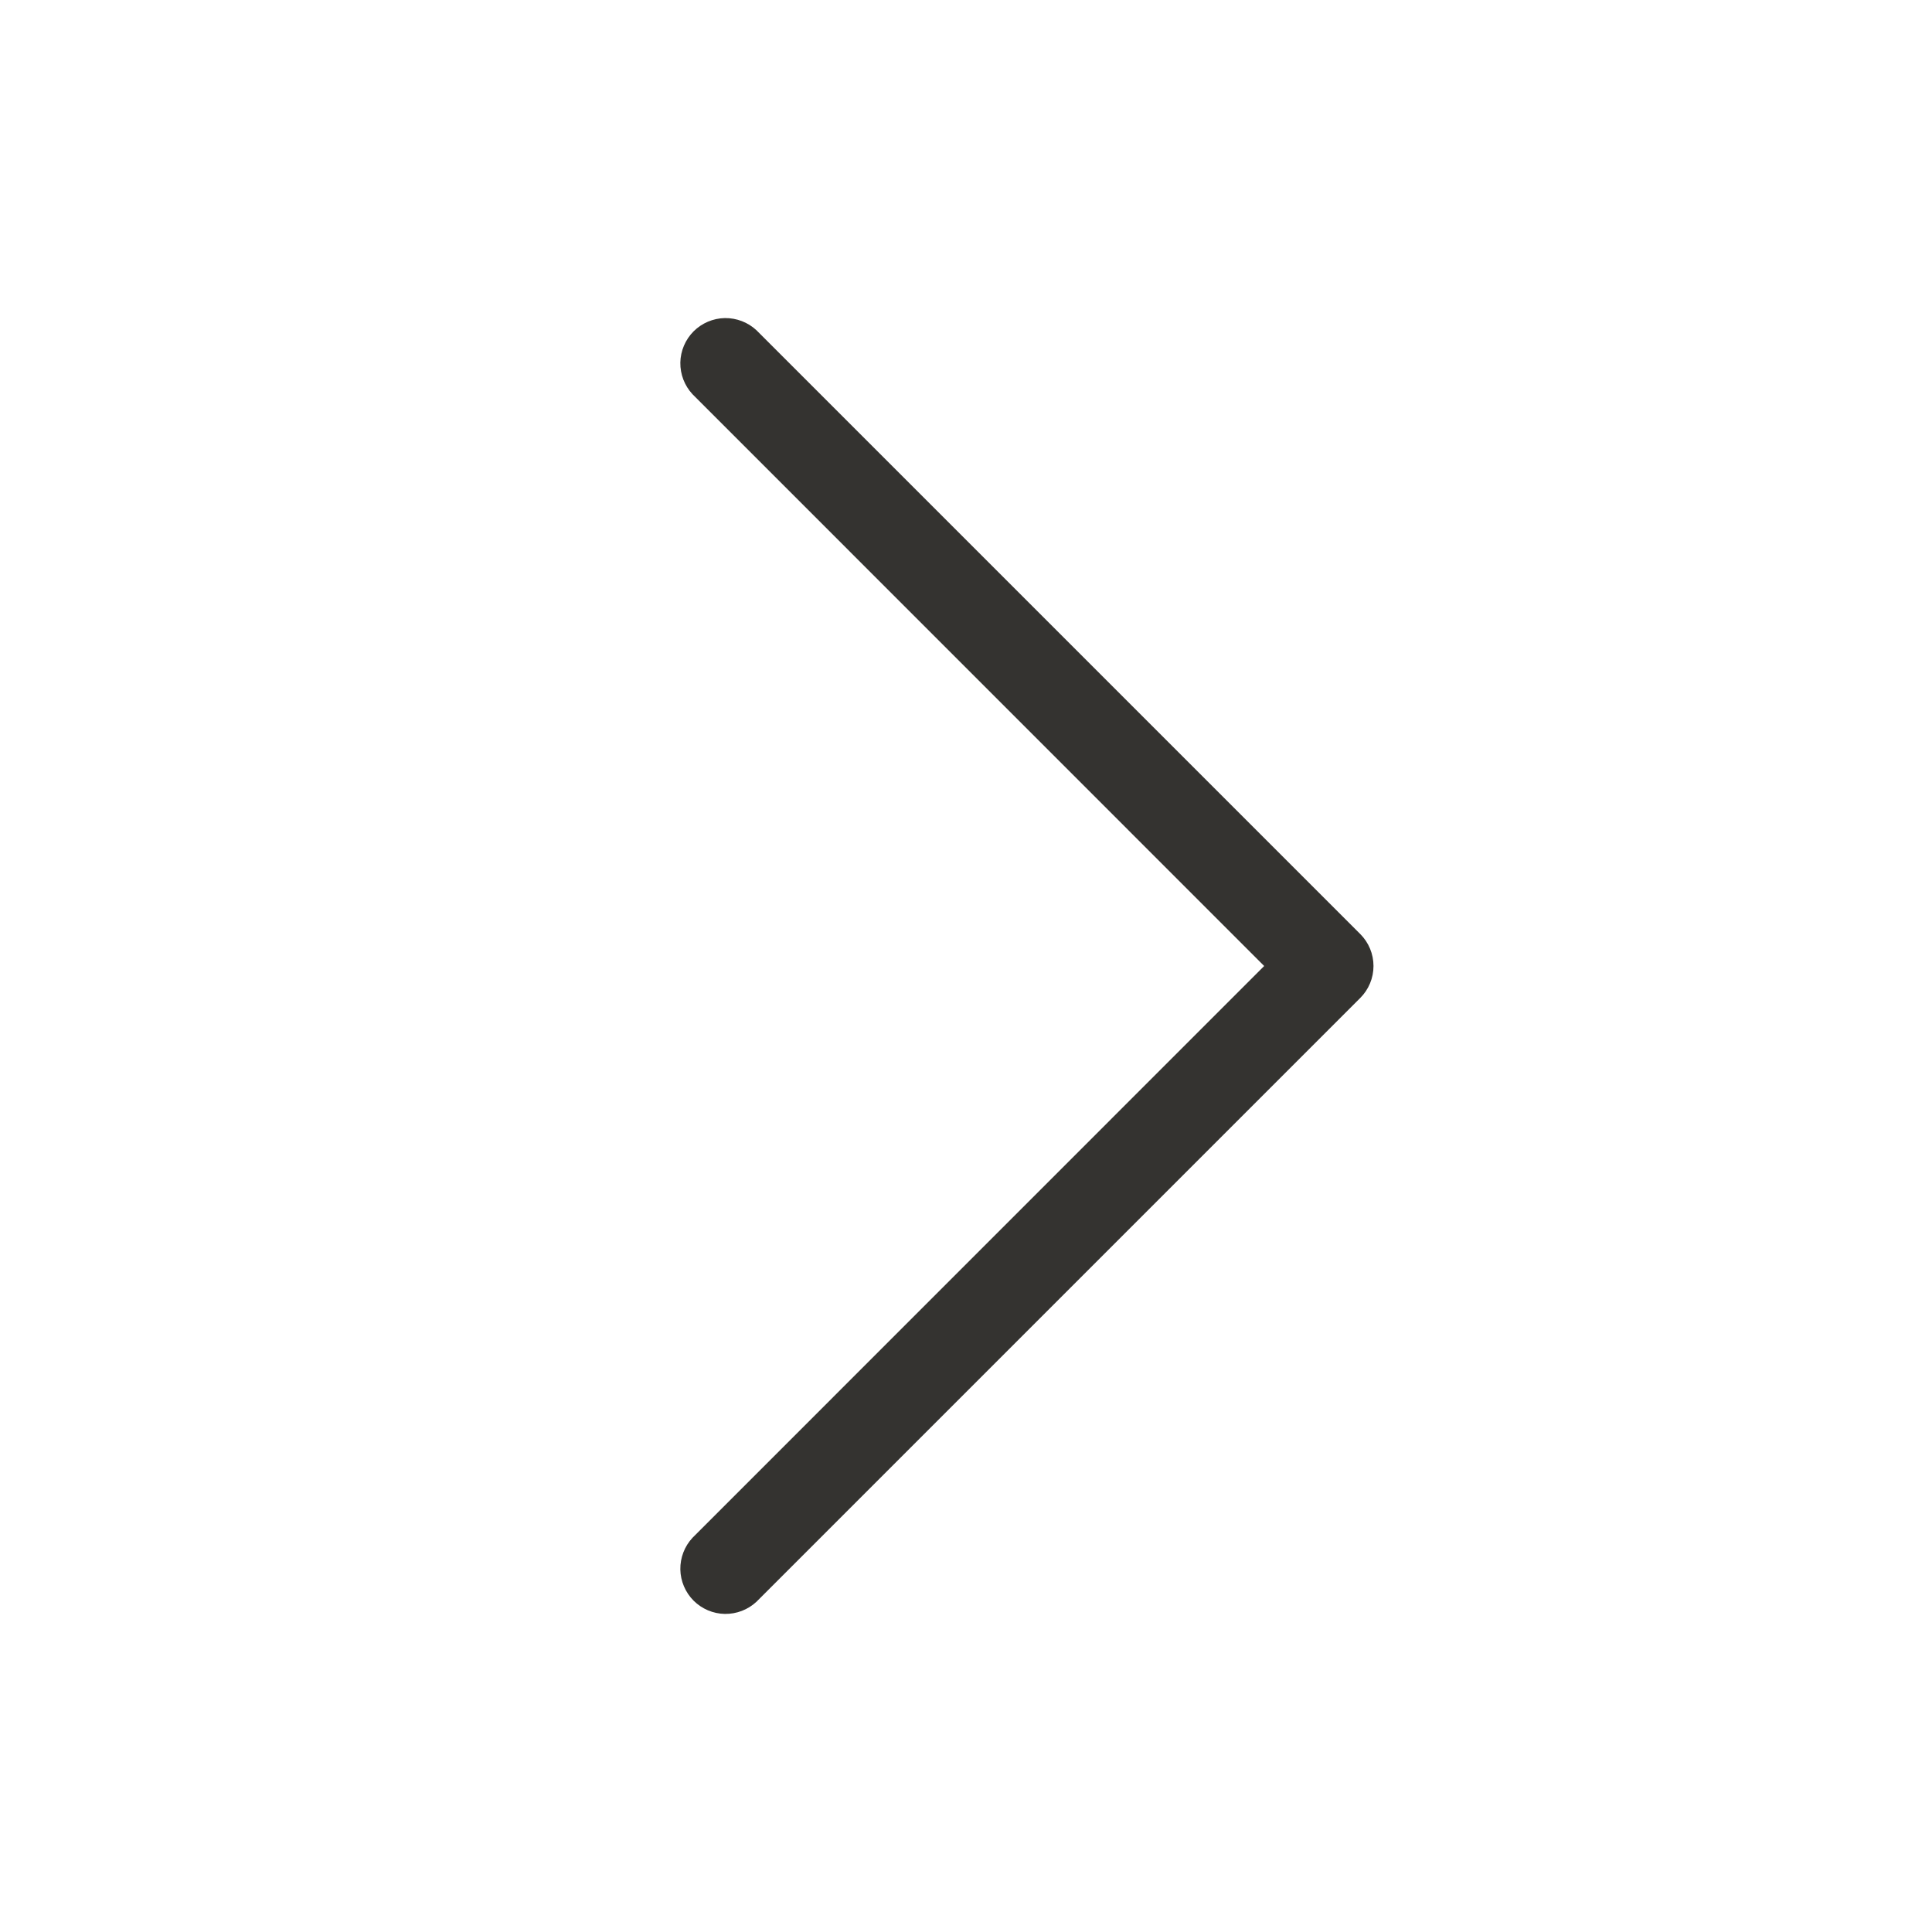 <?xml version="1.0" encoding="UTF-8"?> <svg xmlns="http://www.w3.org/2000/svg" width="36" height="36" viewBox="0 0 36 36" fill="none"><path d="M25.346 18.596L14.096 29.846C13.936 29.995 13.725 30.076 13.506 30.073C13.287 30.069 13.079 29.98 12.924 29.826C12.77 29.671 12.681 29.462 12.677 29.244C12.674 29.025 12.755 28.814 12.904 28.654L23.556 18L12.904 7.346C12.755 7.186 12.674 6.975 12.677 6.756C12.681 6.538 12.77 6.329 12.924 6.174C13.079 6.02 13.287 5.931 13.506 5.927C13.725 5.924 13.936 6.005 14.096 6.154L25.346 17.404C25.504 17.562 25.593 17.776 25.593 18C25.593 18.224 25.504 18.438 25.346 18.596Z" fill="#343330"></path></svg> 
